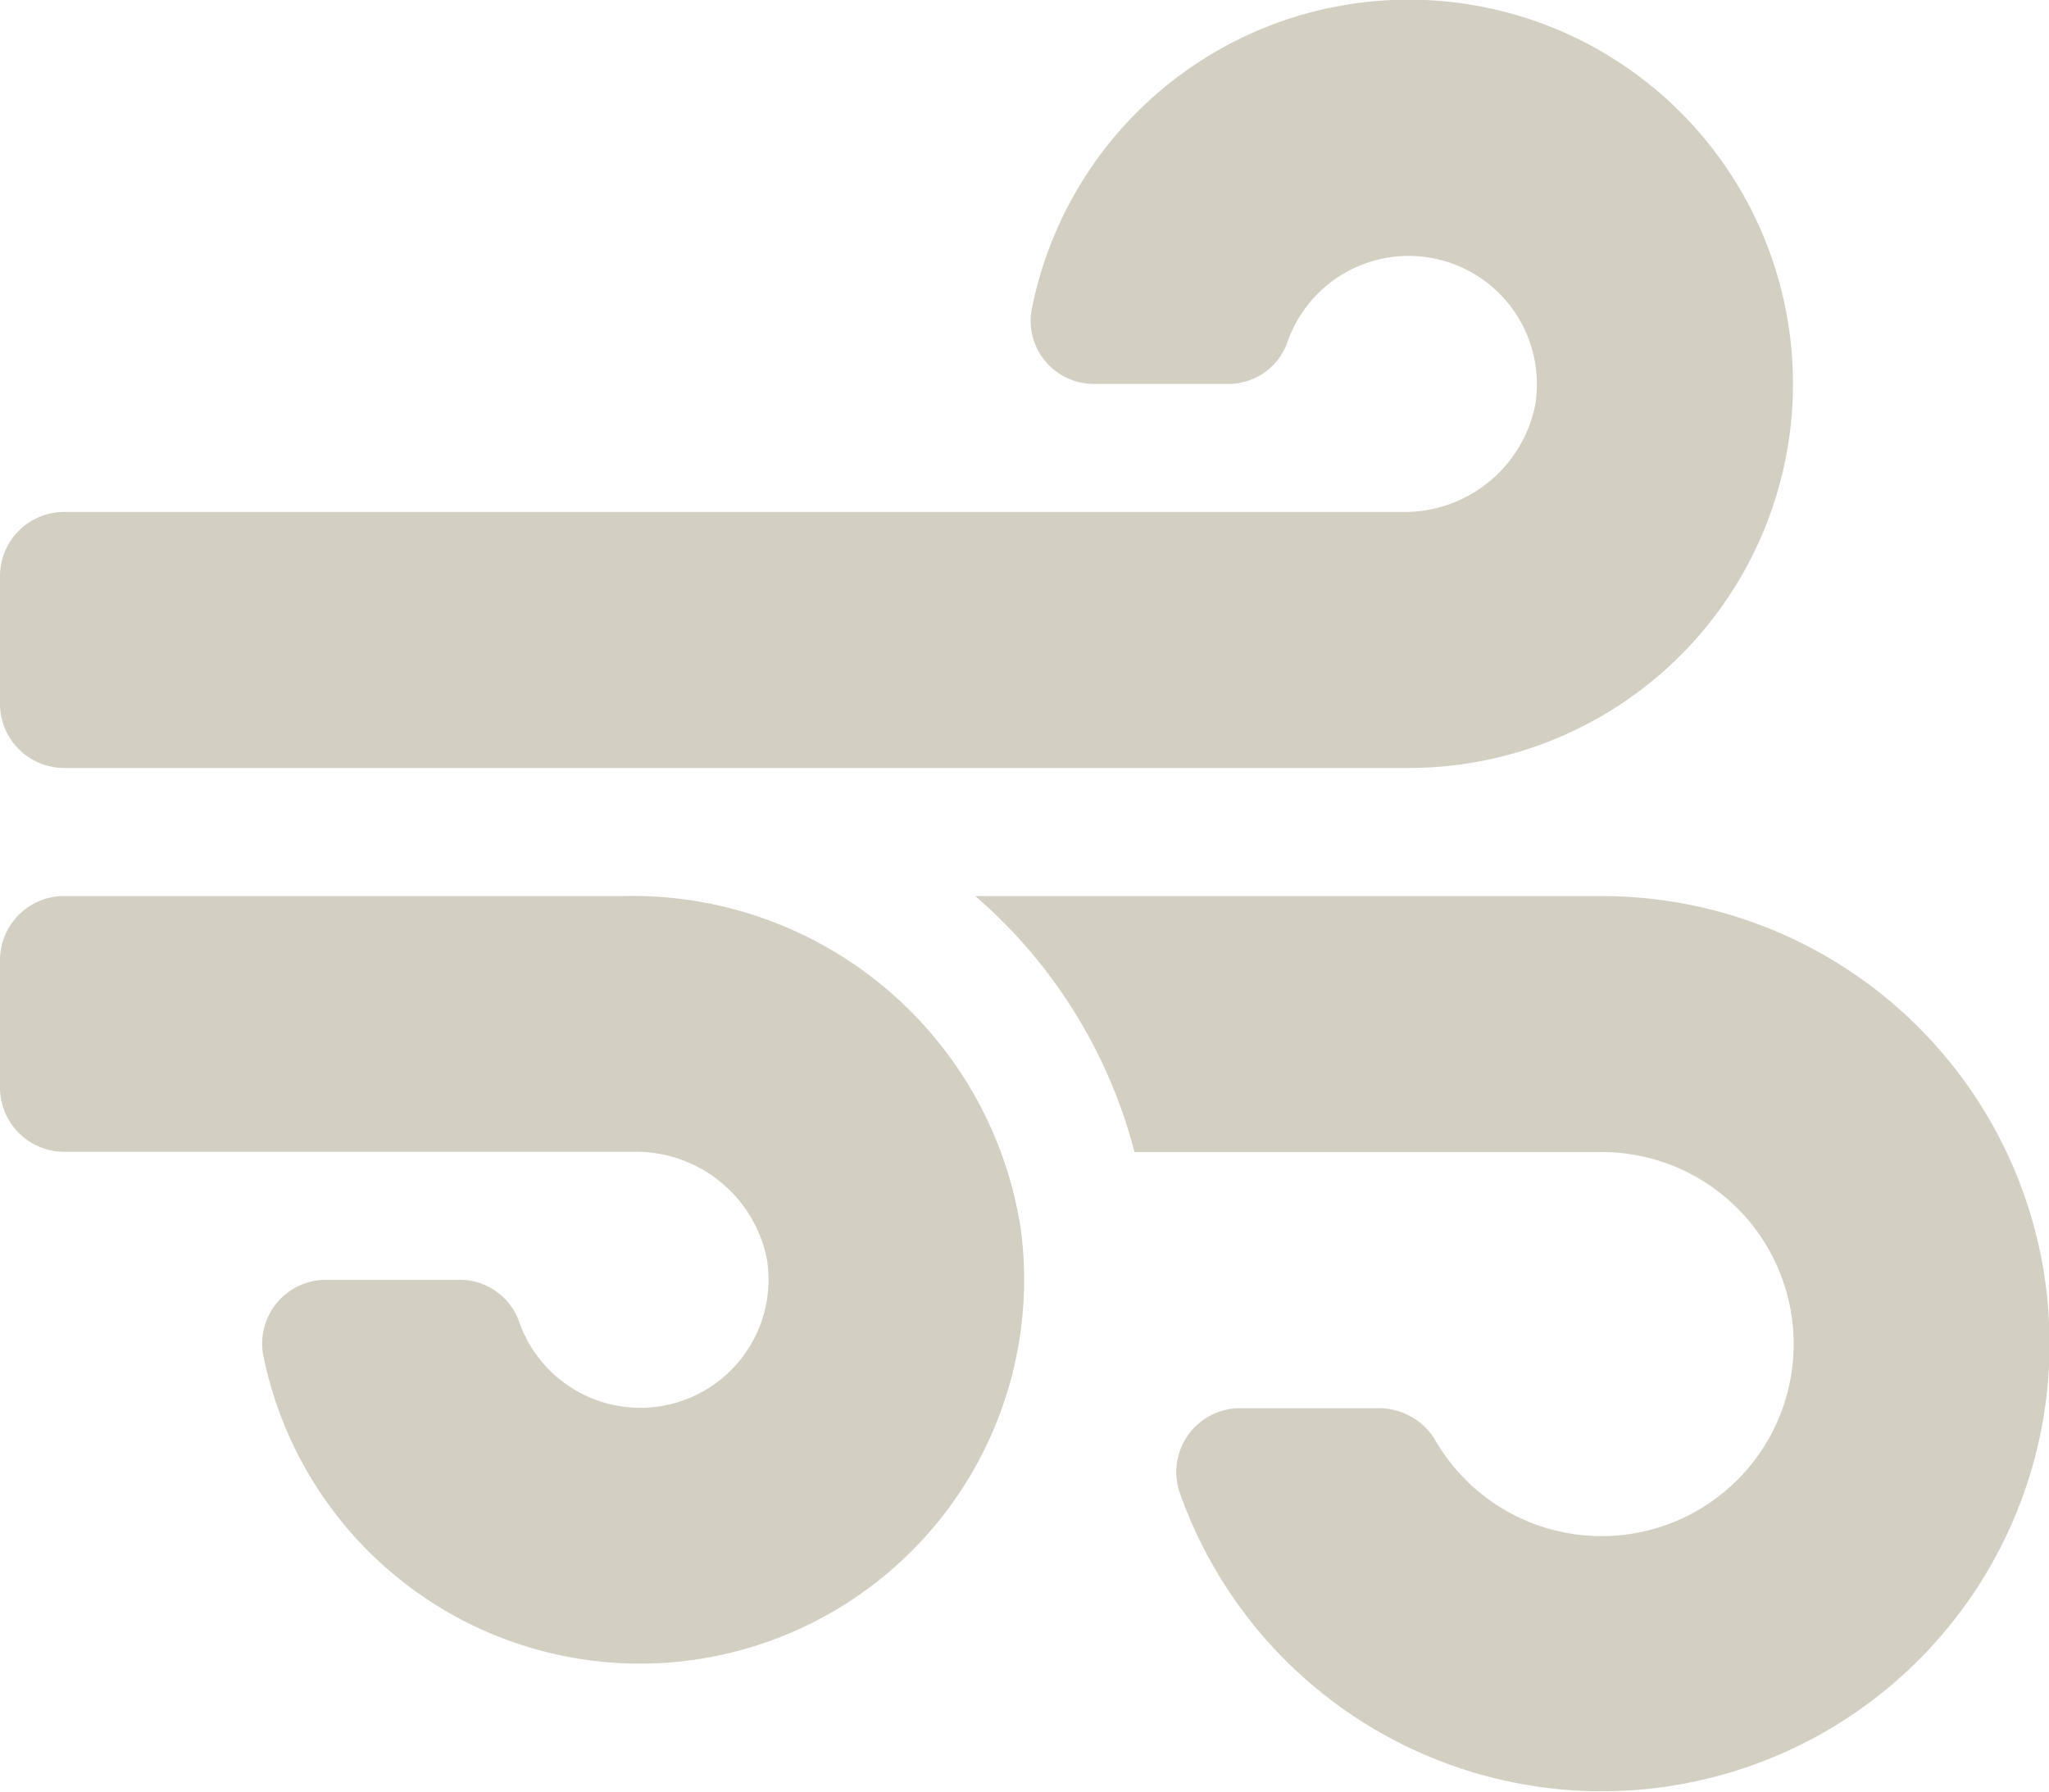 <svg xmlns="http://www.w3.org/2000/svg" width="41.694" height="36.476" viewBox="0 0 41.694 36.476">
  <path id="wind-solid" d="M12.76,50.275H1.3a1.307,1.307,0,0,0-1.3,1.3v2.606a1.307,1.307,0,0,0,1.3,1.3H12.882a2.72,2.72,0,0,1,2.72,2.166,2.61,2.61,0,0,1-5.049,1.262,1.286,1.286,0,0,0-1.238-.822H6.645a1.3,1.3,0,0,0-1.295,1.5,7.818,7.818,0,0,0,15.423-2.524A7.989,7.989,0,0,0,12.76,50.275ZM1.3,47.669h27.36a7.819,7.819,0,1,0-7.671-9.307,1.284,1.284,0,0,0,1.287,1.49H24.95a1.279,1.279,0,0,0,1.238-.822,2.61,2.61,0,0,1,5.049,1.262,2.713,2.713,0,0,1-2.72,2.166H1.3a1.307,1.307,0,0,0-1.3,1.3v2.606A1.307,1.307,0,0,0,1.3,47.669Zm31.269,2.606H19.844a10.293,10.293,0,0,1,3.241,5.211h9.487a3.909,3.909,0,1,1-3.387,5.83A1.348,1.348,0,0,0,28,60.7H25.251a1.3,1.3,0,0,0-1.246,1.718,9.11,9.11,0,1,0,8.566-12.141Z" transform="translate(0 -32.038)" fill="#d4cfc3"/>
</svg>
